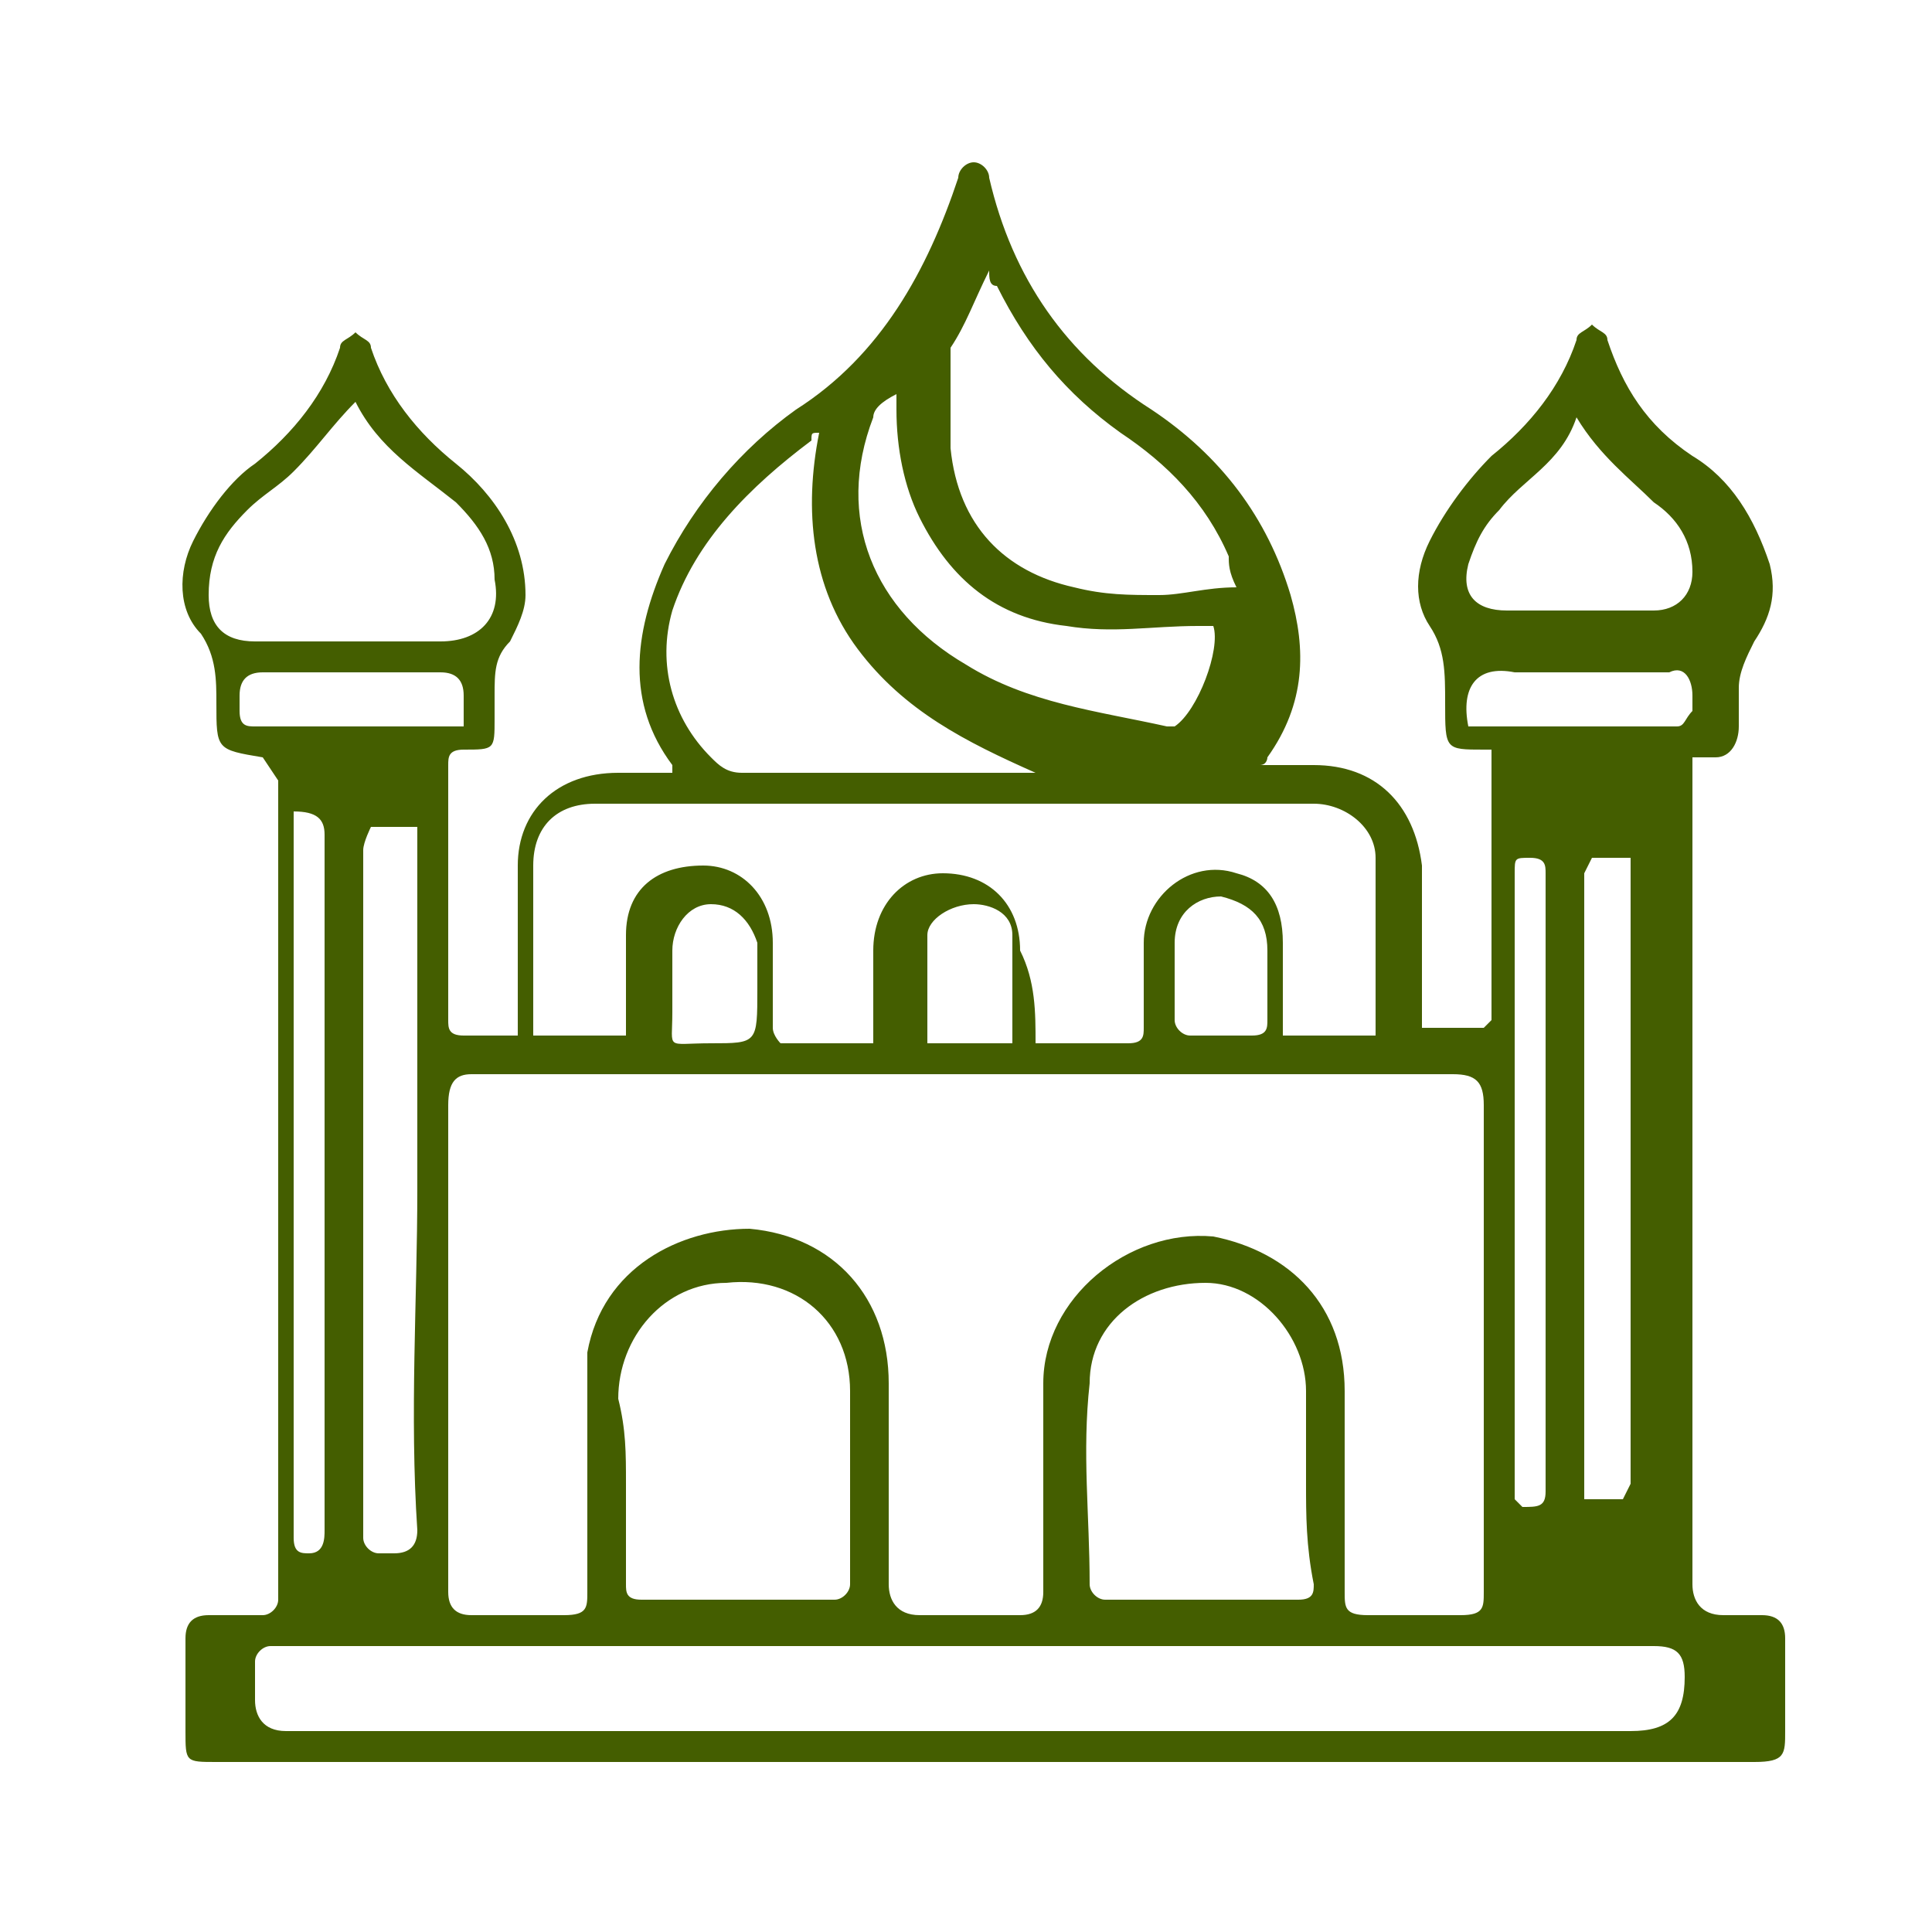 <?xml version="1.0" encoding="utf-8"?>
<!-- Generator: Adobe Illustrator 26.1.0, SVG Export Plug-In . SVG Version: 6.00 Build 0)  -->
<svg version="1.1" id="a" xmlns="http://www.w3.org/2000/svg" xmlns:xlink="http://www.w3.org/1999/xlink" x="0px" y="0px"
	 viewBox="0 0 25 25" style="enable-background:new 0 0 25 25;" xml:space="preserve">
<style type="text/css">
	.st0{fill:#445E00;}
</style>
<path class="st0" d="M3.4,9.8C2.8,9.7,2.8,9.7,2.8,9.1c0-0.3,0-0.6-0.2-0.9C2.3,7.9,2.3,7.4,2.5,7C2.7,6.6,3,6.2,3.3,6
	c0.5-0.4,0.9-0.9,1.1-1.5c0-0.1,0.1-0.1,0.2-0.2c0.1,0.1,0.2,0.1,0.2,0.2C5,5.1,5.4,5.6,5.9,6C6.4,6.4,6.8,7,6.8,7.7
	c0,0.2-0.1,0.4-0.2,0.6C6.4,8.5,6.4,8.7,6.4,9c0,0.1,0,0.2,0,0.3c0,0.4,0,0.4-0.4,0.4c-0.2,0-0.2,0.1-0.2,0.2c0,1.1,0,2.2,0,3.3
	c0,0.1,0,0.2,0.2,0.2c0.2,0,0.4,0,0.7,0c0-0.1,0-0.2,0-0.4c0-0.6,0-1.2,0-1.8C6.7,10.5,7.2,10,8,10c0.2,0,0.5,0,0.7,0
	c0-0.1,0-0.1,0-0.1C8.1,9.1,8.2,8.2,8.6,7.3c0.4-0.8,1-1.5,1.7-2c1.1-0.7,1.7-1.8,2.1-3c0-0.1,0.1-0.2,0.2-0.2
	c0.1,0,0.2,0.1,0.2,0.2c0.3,1.3,1,2.3,2.1,3c0.9,0.6,1.5,1.4,1.8,2.4c0.2,0.7,0.2,1.4-0.3,2.1c0,0,0,0.1-0.1,0.1c0.1,0,0.1,0,0.2,0
	c0.2,0,0.4,0,0.5,0c0.8,0,1.3,0.5,1.4,1.3c0,0.6,0,1.2,0,1.8c0,0.1,0,0.2,0,0.3c0.3,0,0.5,0,0.8,0c0,0,0.1-0.1,0.1-0.1
	c0-1.2,0-2.3,0-3.5c0,0-0.1,0-0.1,0c-0.5,0-0.5,0-0.5-0.6c0-0.4,0-0.7-0.2-1c-0.2-0.3-0.2-0.7,0-1.1c0.2-0.4,0.5-0.8,0.8-1.1
	c0.5-0.4,0.9-0.9,1.1-1.5c0-0.1,0.1-0.1,0.2-0.2c0.1,0.1,0.2,0.1,0.2,0.2c0.2,0.6,0.5,1.1,1.1,1.5c0.5,0.3,0.8,0.8,1,1.4
	c0.1,0.4,0,0.7-0.2,1c-0.1,0.2-0.2,0.4-0.2,0.6c0,0.2,0,0.3,0,0.5c0,0.2-0.1,0.4-0.3,0.4c-0.1,0-0.2,0-0.3,0v0.3c0,3.5,0,6.9,0,10.4
	c0,0.2,0.1,0.4,0.4,0.4c0.2,0,0.3,0,0.5,0c0.2,0,0.3,0.1,0.3,0.3c0,0.4,0,0.8,0,1.2c0,0.3,0,0.4-0.4,0.4c-2.3,0-4.5,0-6.8,0
	c-4.4,0-8.7,0-13.1,0c-0.4,0-0.4,0-0.4-0.4c0-0.4,0-0.8,0-1.2c0-0.2,0.1-0.3,0.3-0.3c0.2,0,0.5,0,0.7,0c0.1,0,0.2-0.1,0.2-0.2
	c0,0,0-0.1,0-0.2c0-3.5,0-7,0-10.4L3.4,9.8L3.4,9.8z M12.5,13.9L12.5,13.9c-2.1,0-4.3,0-6.4,0c-0.2,0-0.3,0.1-0.3,0.4
	c0,0.3,0,0.6,0,0.8c0,1.8,0,3.7,0,5.5c0,0.2,0.1,0.3,0.3,0.3c0.4,0,0.8,0,1.2,0c0.3,0,0.3-0.1,0.3-0.3c0-0.8,0-1.6,0-2.5
	c0-0.2,0-0.4,0-0.6c0.2-1.1,1.2-1.6,2.1-1.6c1.1,0.1,1.8,0.9,1.8,2c0,0.9,0,1.7,0,2.6c0,0.2,0.1,0.4,0.4,0.4c0.4,0,0.9,0,1.3,0
	c0.2,0,0.3-0.1,0.3-0.3c0-0.9,0-1.8,0-2.7c0-1.1,1.1-2,2.2-1.9c1,0.2,1.7,0.9,1.7,2c0,0.9,0,1.8,0,2.6c0,0.2,0,0.3,0.3,0.3
	c0.4,0,0.8,0,1.2,0c0.3,0,0.3-0.1,0.3-0.3c0-2.1,0-4.2,0-6.3c0-0.3-0.1-0.4-0.4-0.4C16.8,13.9,14.6,13.9,12.5,13.9L12.5,13.9z
	 M12.5,22.4h8.6c0.5,0,0.7-0.2,0.7-0.7c0-0.3-0.1-0.4-0.4-0.4c-5.9,0-11.8,0-17.7,0c-0.1,0-0.1,0-0.2,0c-0.1,0-0.2,0.1-0.2,0.2
	c0,0.2,0,0.4,0,0.5c0,0.2,0.1,0.4,0.4,0.4C6.6,22.4,9.5,22.4,12.5,22.4L12.5,22.4z M13.4,13.5c0.4,0,0.8,0,1.2,0
	c0.2,0,0.2-0.1,0.2-0.2c0-0.4,0-0.7,0-1.1c0-0.6,0.6-1.1,1.2-0.9c0.4,0.1,0.6,0.4,0.6,0.9c0,0.4,0,0.8,0,1.2h1.2c0-0.1,0-0.3,0-0.4
	c0-0.6,0-1.3,0-1.9c0-0.4-0.4-0.7-0.8-0.7c-3.1,0-6.2,0-9.3,0c-0.5,0-0.8,0.3-0.8,0.8c0,0.3,0,0.7,0,1c0,0.4,0,0.8,0,1.2h1.2
	c0-0.1,0-0.2,0-0.3c0-0.3,0-0.6,0-1c0-0.6,0.4-0.9,1-0.9c0.5,0,0.9,0.4,0.9,1c0,0.4,0,0.7,0,1.1c0,0.1,0.1,0.2,0.1,0.2
	c0.4,0,0.8,0,1.2,0c0-0.1,0-0.1,0-0.1c0-0.4,0-0.7,0-1.1c0-0.6,0.4-1,0.9-1c0.6,0,1,0.4,1,1C13.4,12.7,13.4,13.1,13.4,13.5
	L13.4,13.5z M16.9,19.2c0-0.4,0-0.8,0-1.2c0-0.7-0.6-1.4-1.3-1.4c-0.8,0-1.5,0.5-1.5,1.3c-0.1,0.9,0,1.7,0,2.6
	c0,0.1,0.1,0.2,0.2,0.2c0.8,0,1.7,0,2.5,0c0.2,0,0.2-0.1,0.2-0.2C16.9,20,16.9,19.6,16.9,19.2L16.9,19.2z M8.1,19.2
	c0,0.4,0,0.8,0,1.3c0,0.1,0,0.2,0.2,0.2c0.8,0,1.7,0,2.5,0c0.1,0,0.2-0.1,0.2-0.2c0-0.8,0-1.7,0-2.5c0-0.9-0.7-1.5-1.6-1.4
	c-0.8,0-1.4,0.7-1.4,1.5C8.1,18.5,8.1,18.8,8.1,19.2L8.1,19.2z M12.8,3.5c-0.2,0.4-0.3,0.7-0.5,1c0,0,0,0,0,0.1c0,0.4,0,0.8,0,1.2
	c0.1,1,0.7,1.6,1.6,1.8c0.4,0.1,0.7,0.1,1.1,0.1c0.3,0,0.6-0.1,1-0.1c-0.1-0.2-0.1-0.3-0.1-0.4c-0.3-0.7-0.8-1.2-1.4-1.6
	c-0.7-0.5-1.2-1.1-1.6-1.9C12.8,3.7,12.8,3.6,12.8,3.5L12.8,3.5z M5.4,15.4c0-1.5,0-3,0-4.4c0-0.1,0-0.2,0-0.3c-0.2,0-0.4,0-0.6,0
	c0,0-0.1,0.2-0.1,0.3c0,2.9,0,5.9,0,8.8c0,0,0,0.1,0,0.1c0,0.1,0.1,0.2,0.2,0.2c0.1,0,0.1,0,0.2,0c0.2,0,0.3-0.1,0.3-0.3
	C5.3,18.3,5.4,16.8,5.4,15.4z M13.4,10c-0.9-0.4-1.7-0.8-2.3-1.6c-0.6-0.8-0.7-1.8-0.5-2.8c-0.1,0-0.1,0-0.1,0.1
	C9.7,6.3,9,7,8.7,7.9C8.5,8.6,8.7,9.3,9.2,9.8C9.3,9.9,9.4,10,9.6,10c1.2,0,2.4,0,3.6,0C13.2,10,13.3,10,13.4,10z M21.1,15.3
	c0-1.3,0-2.7,0-4c0-0.1,0-0.2,0-0.2c-0.2,0-0.3,0-0.5,0c0,0-0.1,0.2-0.1,0.2c0,1.6,0,3.2,0,4.8c0,1,0,2.1,0,3.1c0,0.1,0,0.2,0,0.2
	c0.2,0,0.3,0,0.5,0c0,0,0.1-0.2,0.1-0.2C21.1,18,21.1,16.7,21.1,15.3z M11.6,5.1L11.6,5.1c-0.2,0.1-0.3,0.2-0.3,0.3
	c-0.5,1.3,0,2.5,1.2,3.2c0.8,0.5,1.7,0.6,2.6,0.8c0,0,0.1,0,0.1,0c0.3-0.2,0.6-1,0.5-1.3c-0.1,0-0.1,0-0.2,0c-0.6,0-1.1,0.1-1.7,0
	c-0.9-0.1-1.5-0.6-1.9-1.4c-0.2-0.4-0.3-0.9-0.3-1.4C11.6,5.2,11.6,5.2,11.6,5.1z M20.4,5.4c-0.2,0.6-0.7,0.8-1,1.2
	C19.2,6.8,19.1,7,19,7.3c-0.1,0.4,0.1,0.6,0.5,0.6c0.6,0,1.3,0,1.9,0c0.3,0,0.5-0.2,0.5-0.5c0-0.4-0.2-0.7-0.5-0.9
	C21.1,6.2,20.7,5.9,20.4,5.4L20.4,5.4z M4.6,5.2C4.3,5.5,4.1,5.8,3.8,6.1C3.6,6.3,3.4,6.4,3.2,6.6C2.9,6.9,2.7,7.2,2.7,7.7
	c0,0.4,0.2,0.6,0.6,0.6c0.8,0,1.6,0,2.4,0c0.5,0,0.8-0.3,0.7-0.8C6.4,7.1,6.2,6.8,5.9,6.5C5.4,6.1,4.9,5.8,4.6,5.2L4.6,5.2z
	 M20,15.3c0-1.3,0-2.7,0-4c0-0.1,0-0.2-0.2-0.2c-0.2,0-0.2,0-0.2,0.2c0,2.7,0,5.3,0,8c0,0,0,0.1,0,0.1c0,0,0.1,0.1,0.1,0.1
	c0.2,0,0.3,0,0.3-0.2C20,18,20,16.6,20,15.3L20,15.3z M3.8,10.5c0,0.1,0,0.1,0,0.2c0,3.1,0,6.2,0,9.2c0,0.2,0.1,0.2,0.2,0.2
	c0.2,0,0.2-0.2,0.2-0.3c0-3,0-6,0-9C4.2,10.6,4.1,10.5,3.8,10.5L3.8,10.5z M6,9.4c0-0.2,0-0.3,0-0.4c0-0.2-0.1-0.3-0.3-0.3
	c-0.8,0-1.5,0-2.3,0c-0.2,0-0.3,0.1-0.3,0.3c0,0.1,0,0.1,0,0.2c0,0.2,0.1,0.2,0.2,0.2c0.7,0,1.4,0,2.1,0C5.6,9.4,5.8,9.4,6,9.4z
	 M19,9.4c0.9,0,1.8,0,2.7,0c0.1,0,0.1-0.1,0.2-0.2c0-0.1,0-0.1,0-0.2c0-0.2-0.1-0.4-0.3-0.3c-0.7,0-1.3,0-2,0
	C19.1,8.6,18.9,8.9,19,9.4L19,9.4z M9.8,12.8c0-0.2,0-0.4,0-0.6c-0.1-0.3-0.3-0.5-0.6-0.5c-0.3,0-0.5,0.3-0.5,0.6c0,0.3,0,0.5,0,0.8
	c0,0.5-0.1,0.4,0.5,0.4C9.8,13.5,9.8,13.5,9.8,12.8L9.8,12.8z M16.4,12.8c0-0.1,0-0.3,0-0.5c0-0.4-0.2-0.6-0.6-0.7
	c-0.3,0-0.6,0.2-0.6,0.6c0,0.3,0,0.7,0,1c0,0.1,0.1,0.2,0.2,0.2c0.2,0,0.5,0,0.8,0c0.2,0,0.2-0.1,0.2-0.2
	C16.4,13.1,16.4,12.9,16.4,12.8L16.4,12.8z M13.1,13.5c0-0.5,0-0.9,0-1.4c0-0.3-0.3-0.4-0.5-0.4c-0.3,0-0.6,0.2-0.6,0.4
	c0,0.4,0,0.9,0,1.4L13.1,13.5L13.1,13.5z"/>
</svg>
